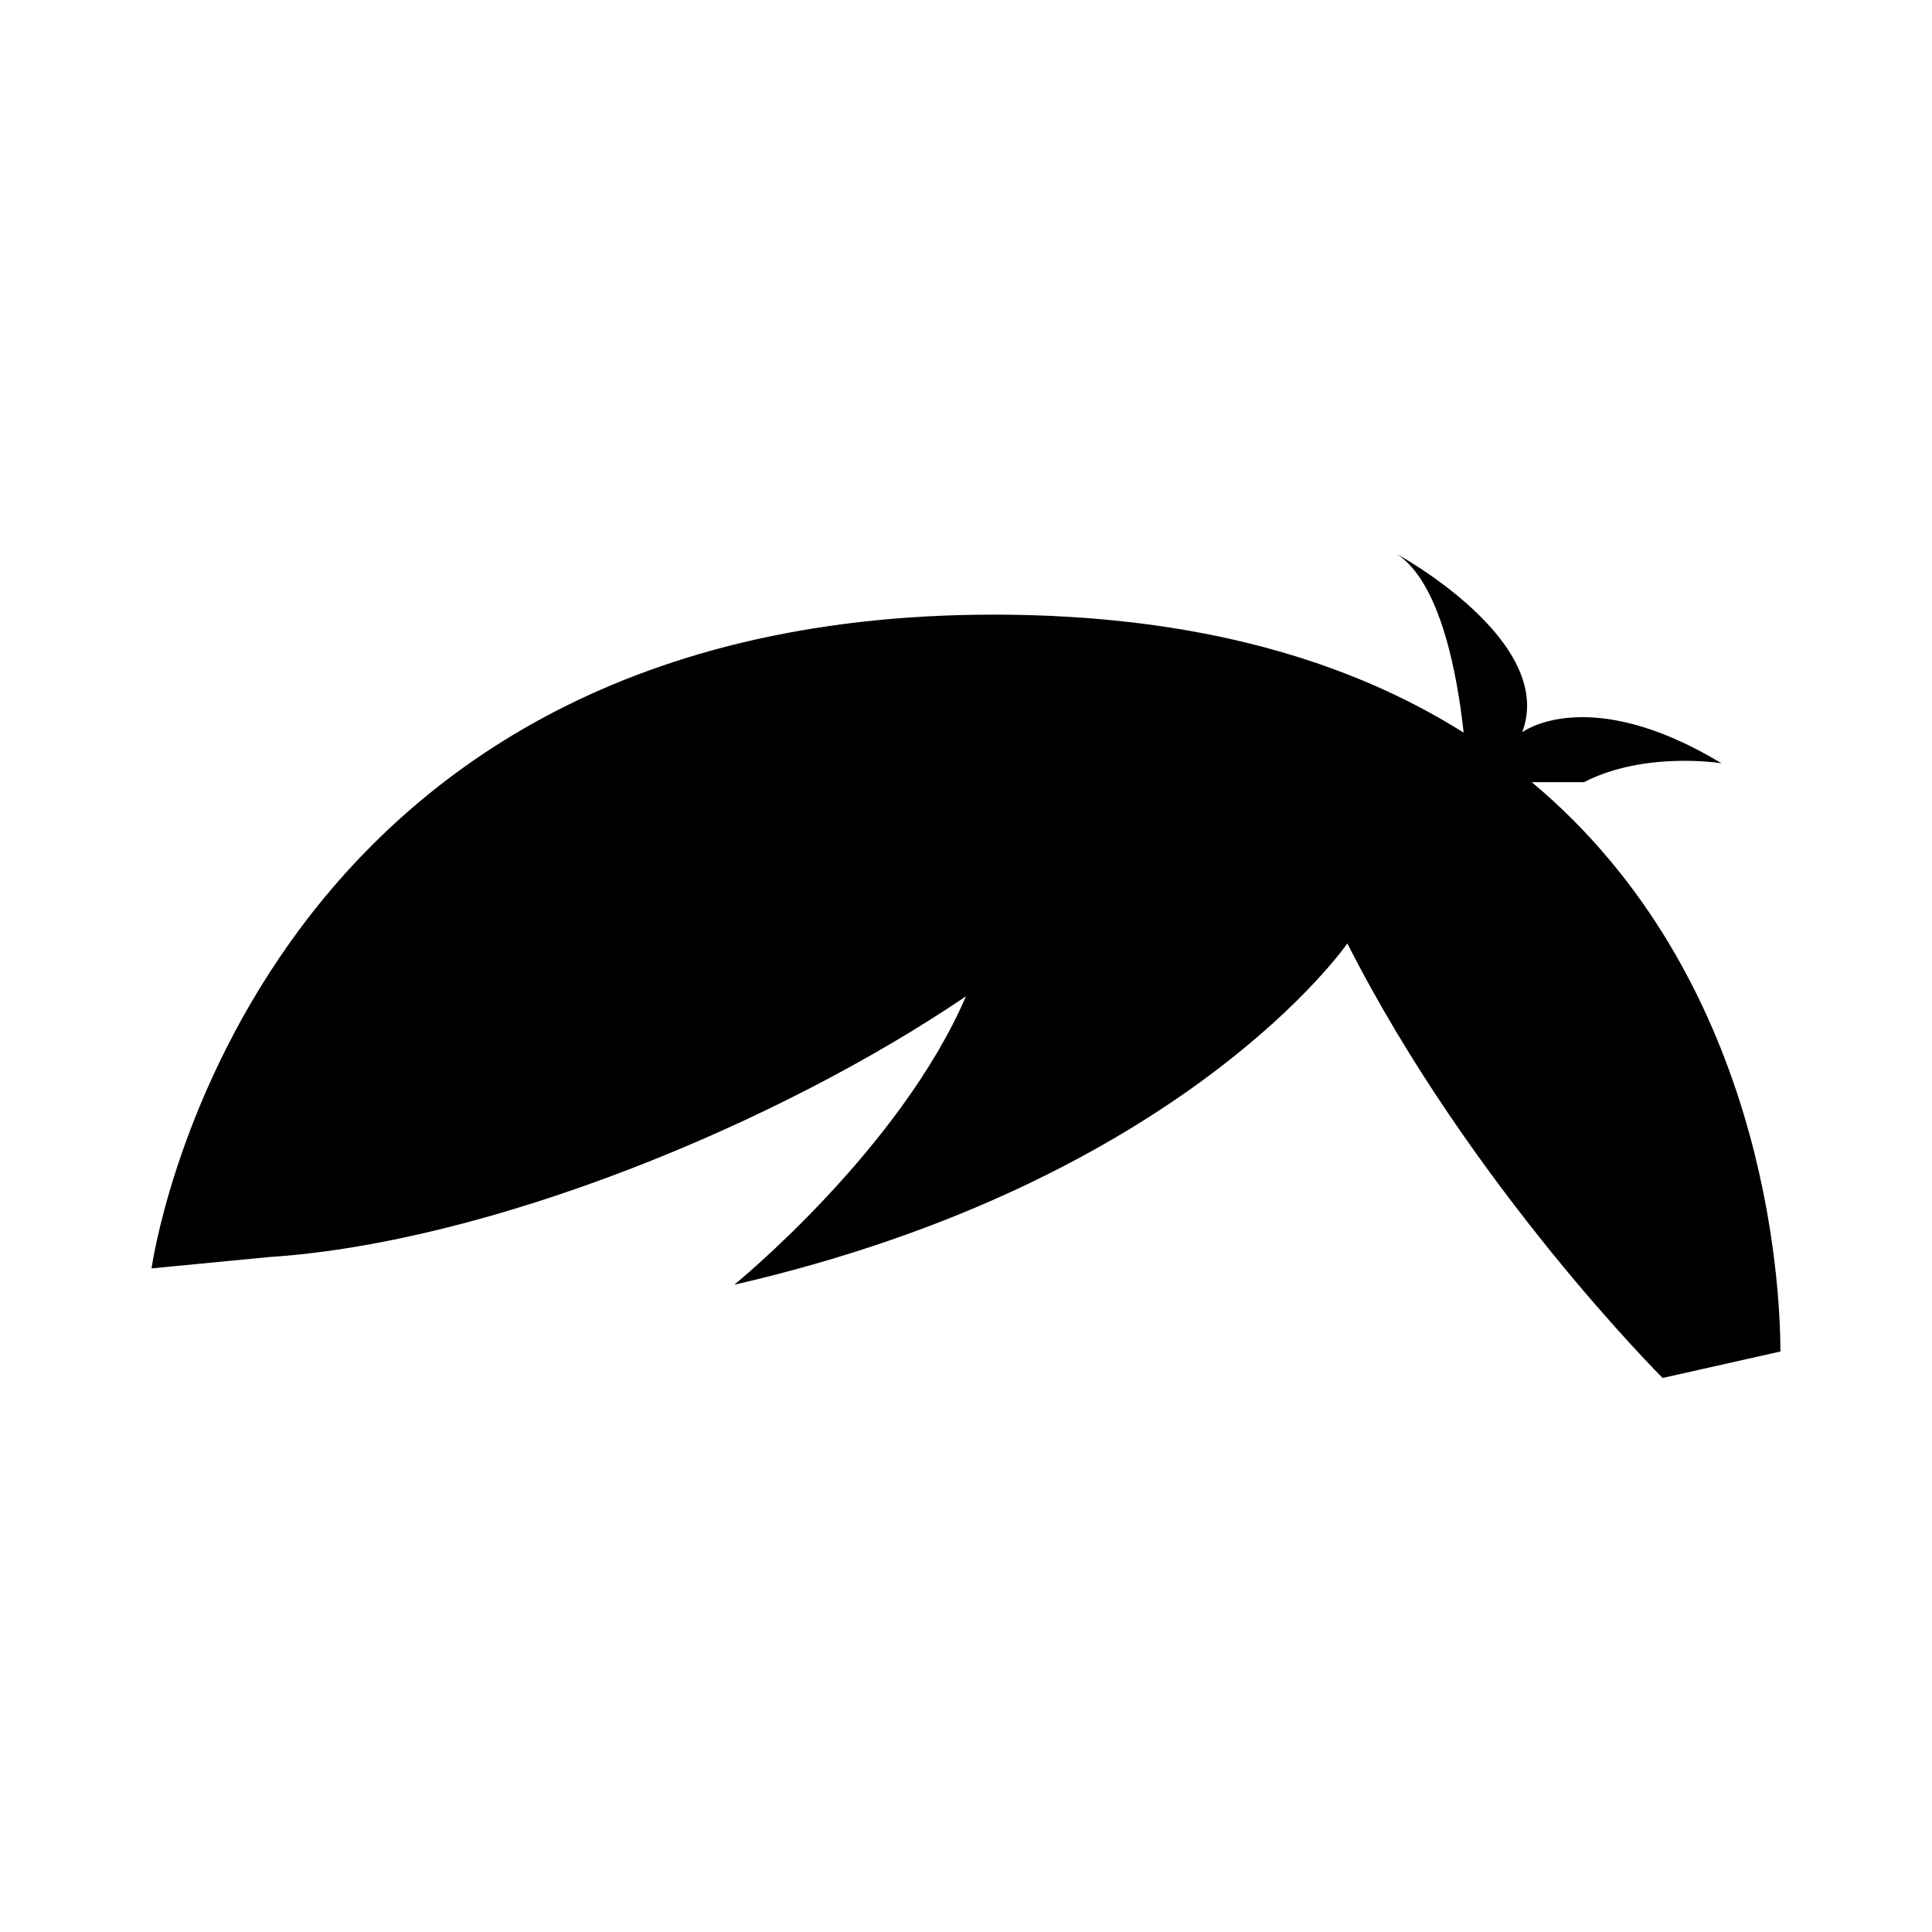<?xml version="1.0" encoding="UTF-8"?>
<!-- Uploaded to: SVG Repo, www.svgrepo.com, Generator: SVG Repo Mixer Tools -->
<svg fill="#000000" width="800px" height="800px" version="1.1" viewBox="144 144 512 512" xmlns="http://www.w3.org/2000/svg">
 <path d="m549.95 351.29h13.809c16.191-8.34 36.473-5.012 36.473-5.012-35.441-21.367-52.836-8.227-52.836-8.227 9.184-24.242-33.215-47.219-33.215-47.219 11.582 7.551 16.027 31.926 17.699 47.324-29.766-18.746-70.02-31.27-124.52-31.27-199.28 0-223.2 173.25-223.2 173.25l31.199-3.004c58.227-3.812 134.57-35.145 184.63-69.102-17.559 40.809-61.406 76.438-61.406 76.438 119.21-27.402 162.48-90.453 162.48-90.453 32.746 64.598 83.559 115.16 83.559 115.16l31.199-7.008c0-18.691-4.113-99.246-65.883-150.88z"/>
</svg>